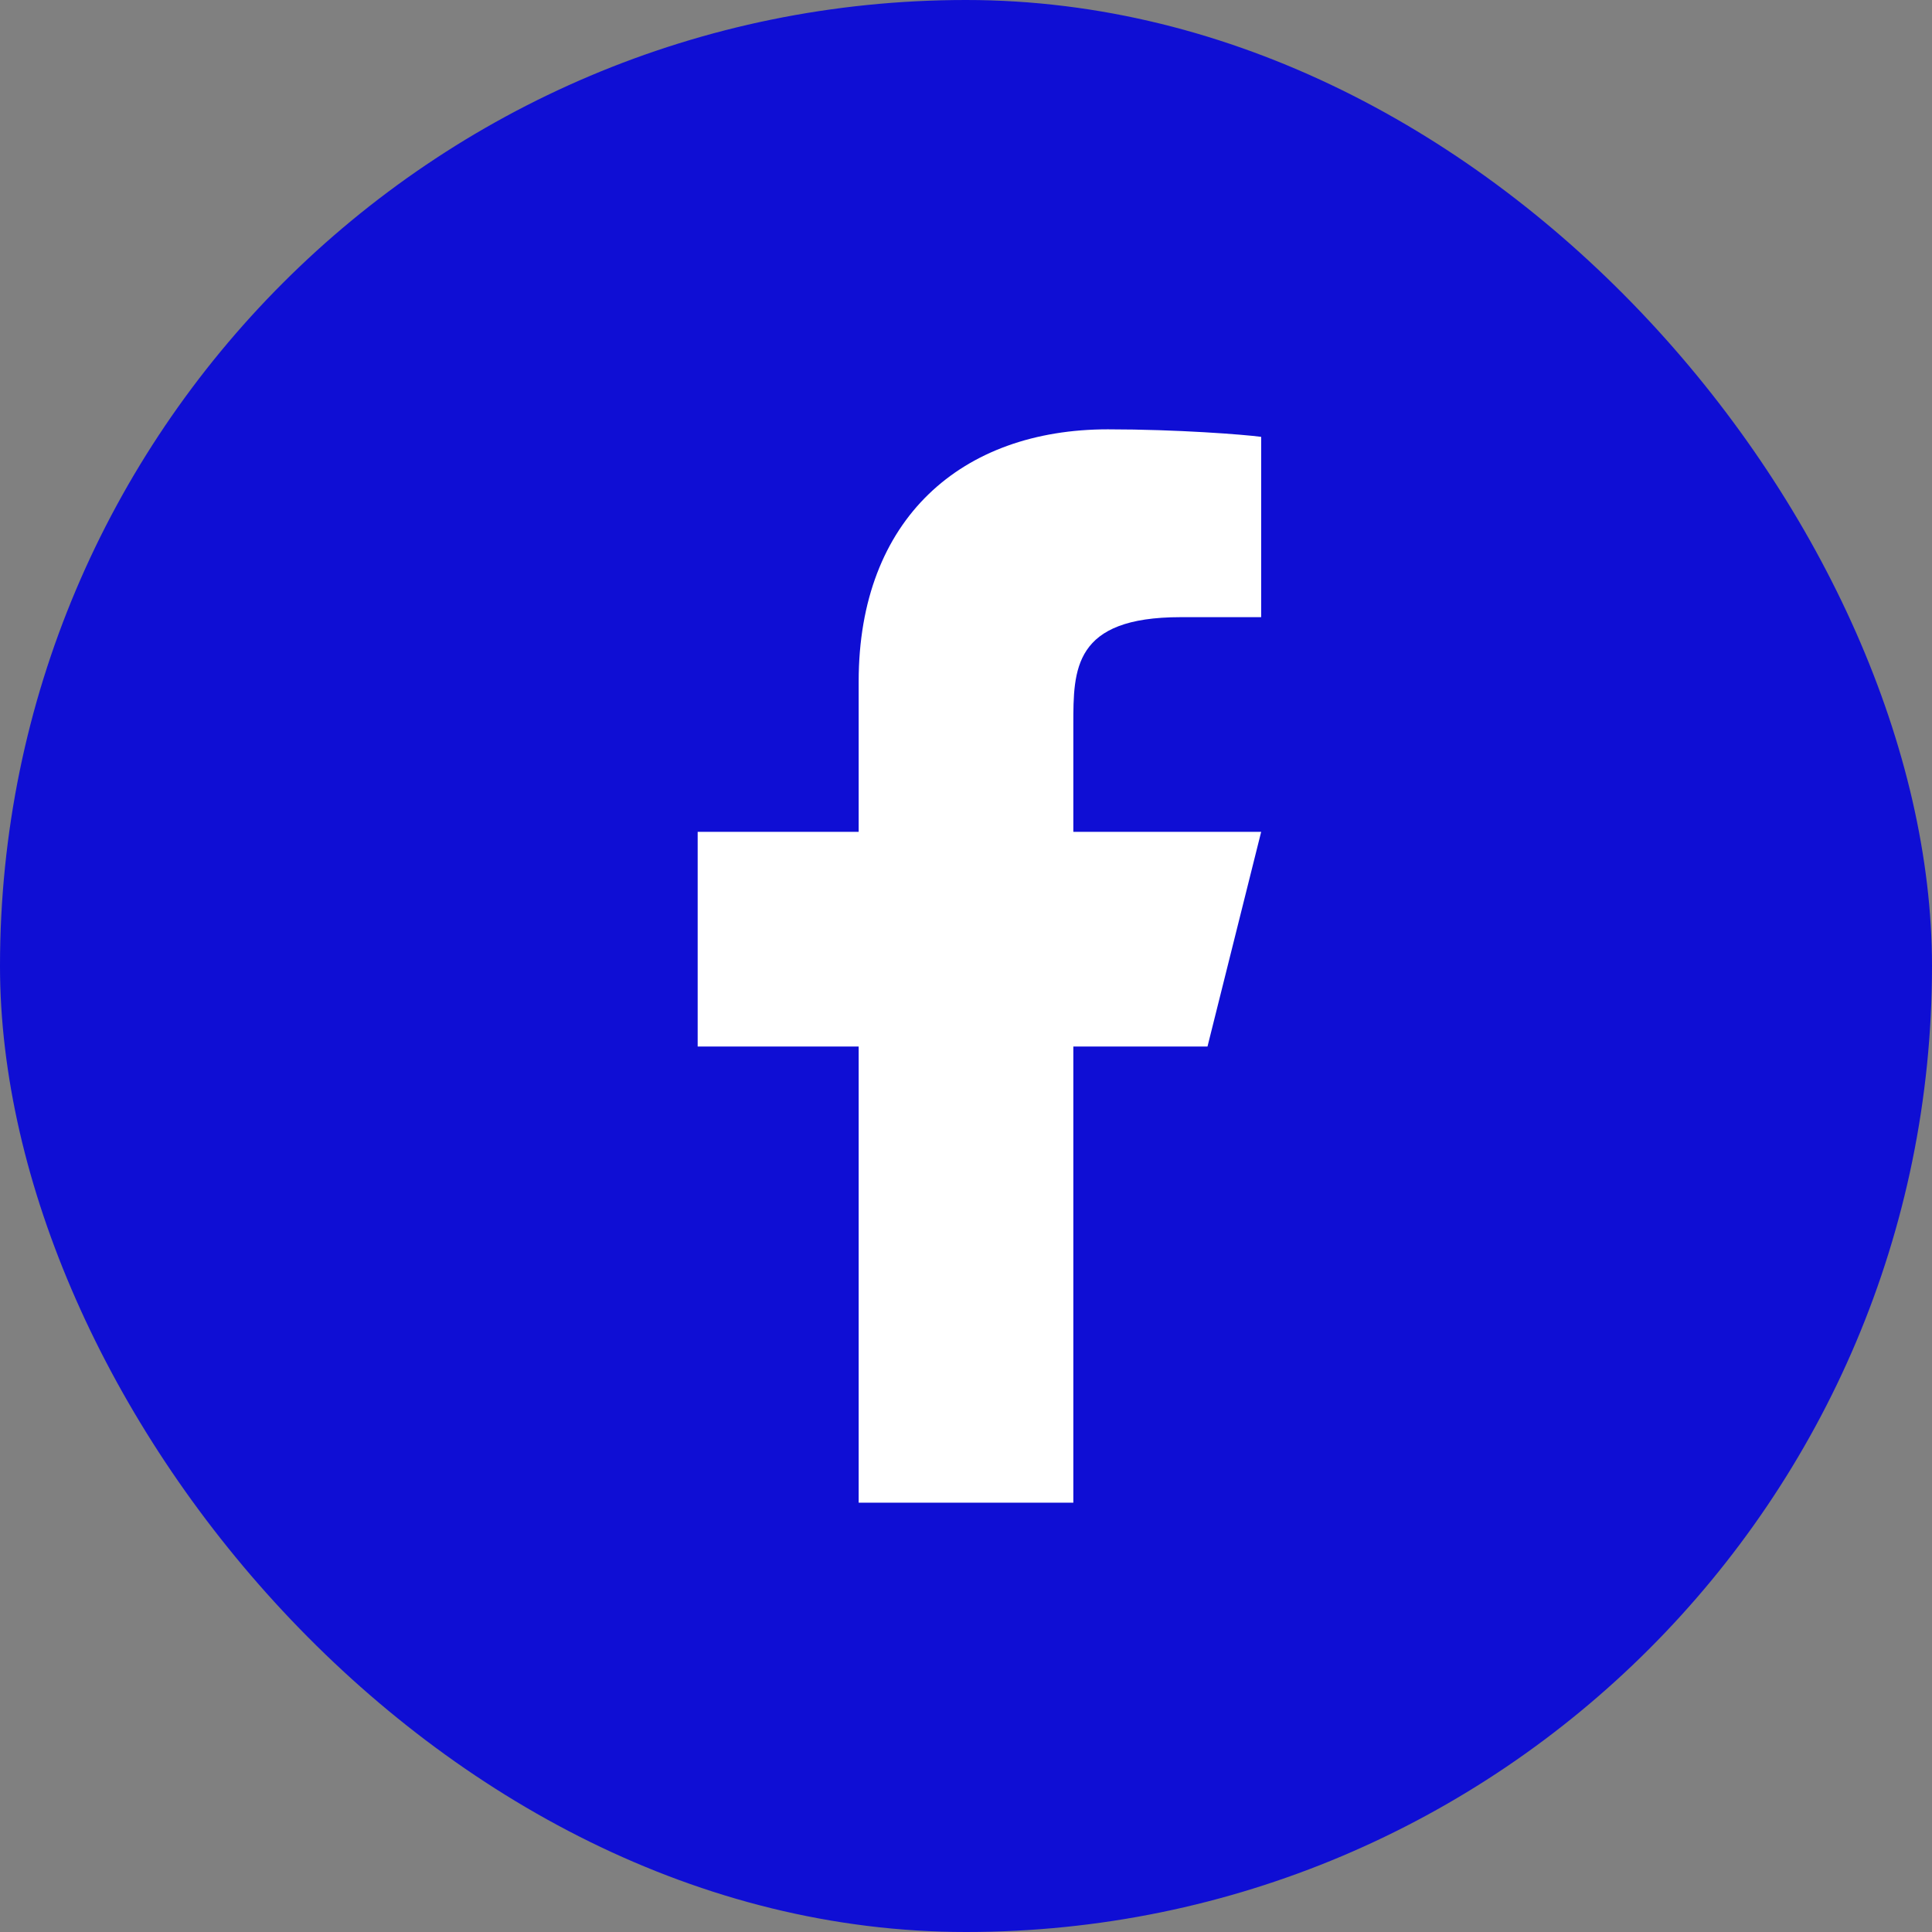 <svg width="36" height="36" viewBox="0 0 36 36" fill="none" xmlns="http://www.w3.org/2000/svg">
<rect x="0" y="0" width="36" height="36" fill="#808080" stroke="none"/>
<rect width="36" height="36" rx="18" fill="#0F0ED4"/>
<path d="M20 19.5H22.5L23.5 15.5H20V13.5C20 12.47 20 11.5 22 11.5H23.5V8.14C23.174 8.097 21.943 8 20.643 8C17.928 8 16 9.657 16 12.7V15.5H13V19.5H16V28H20V19.5Z" fill="white"/>
</svg>
